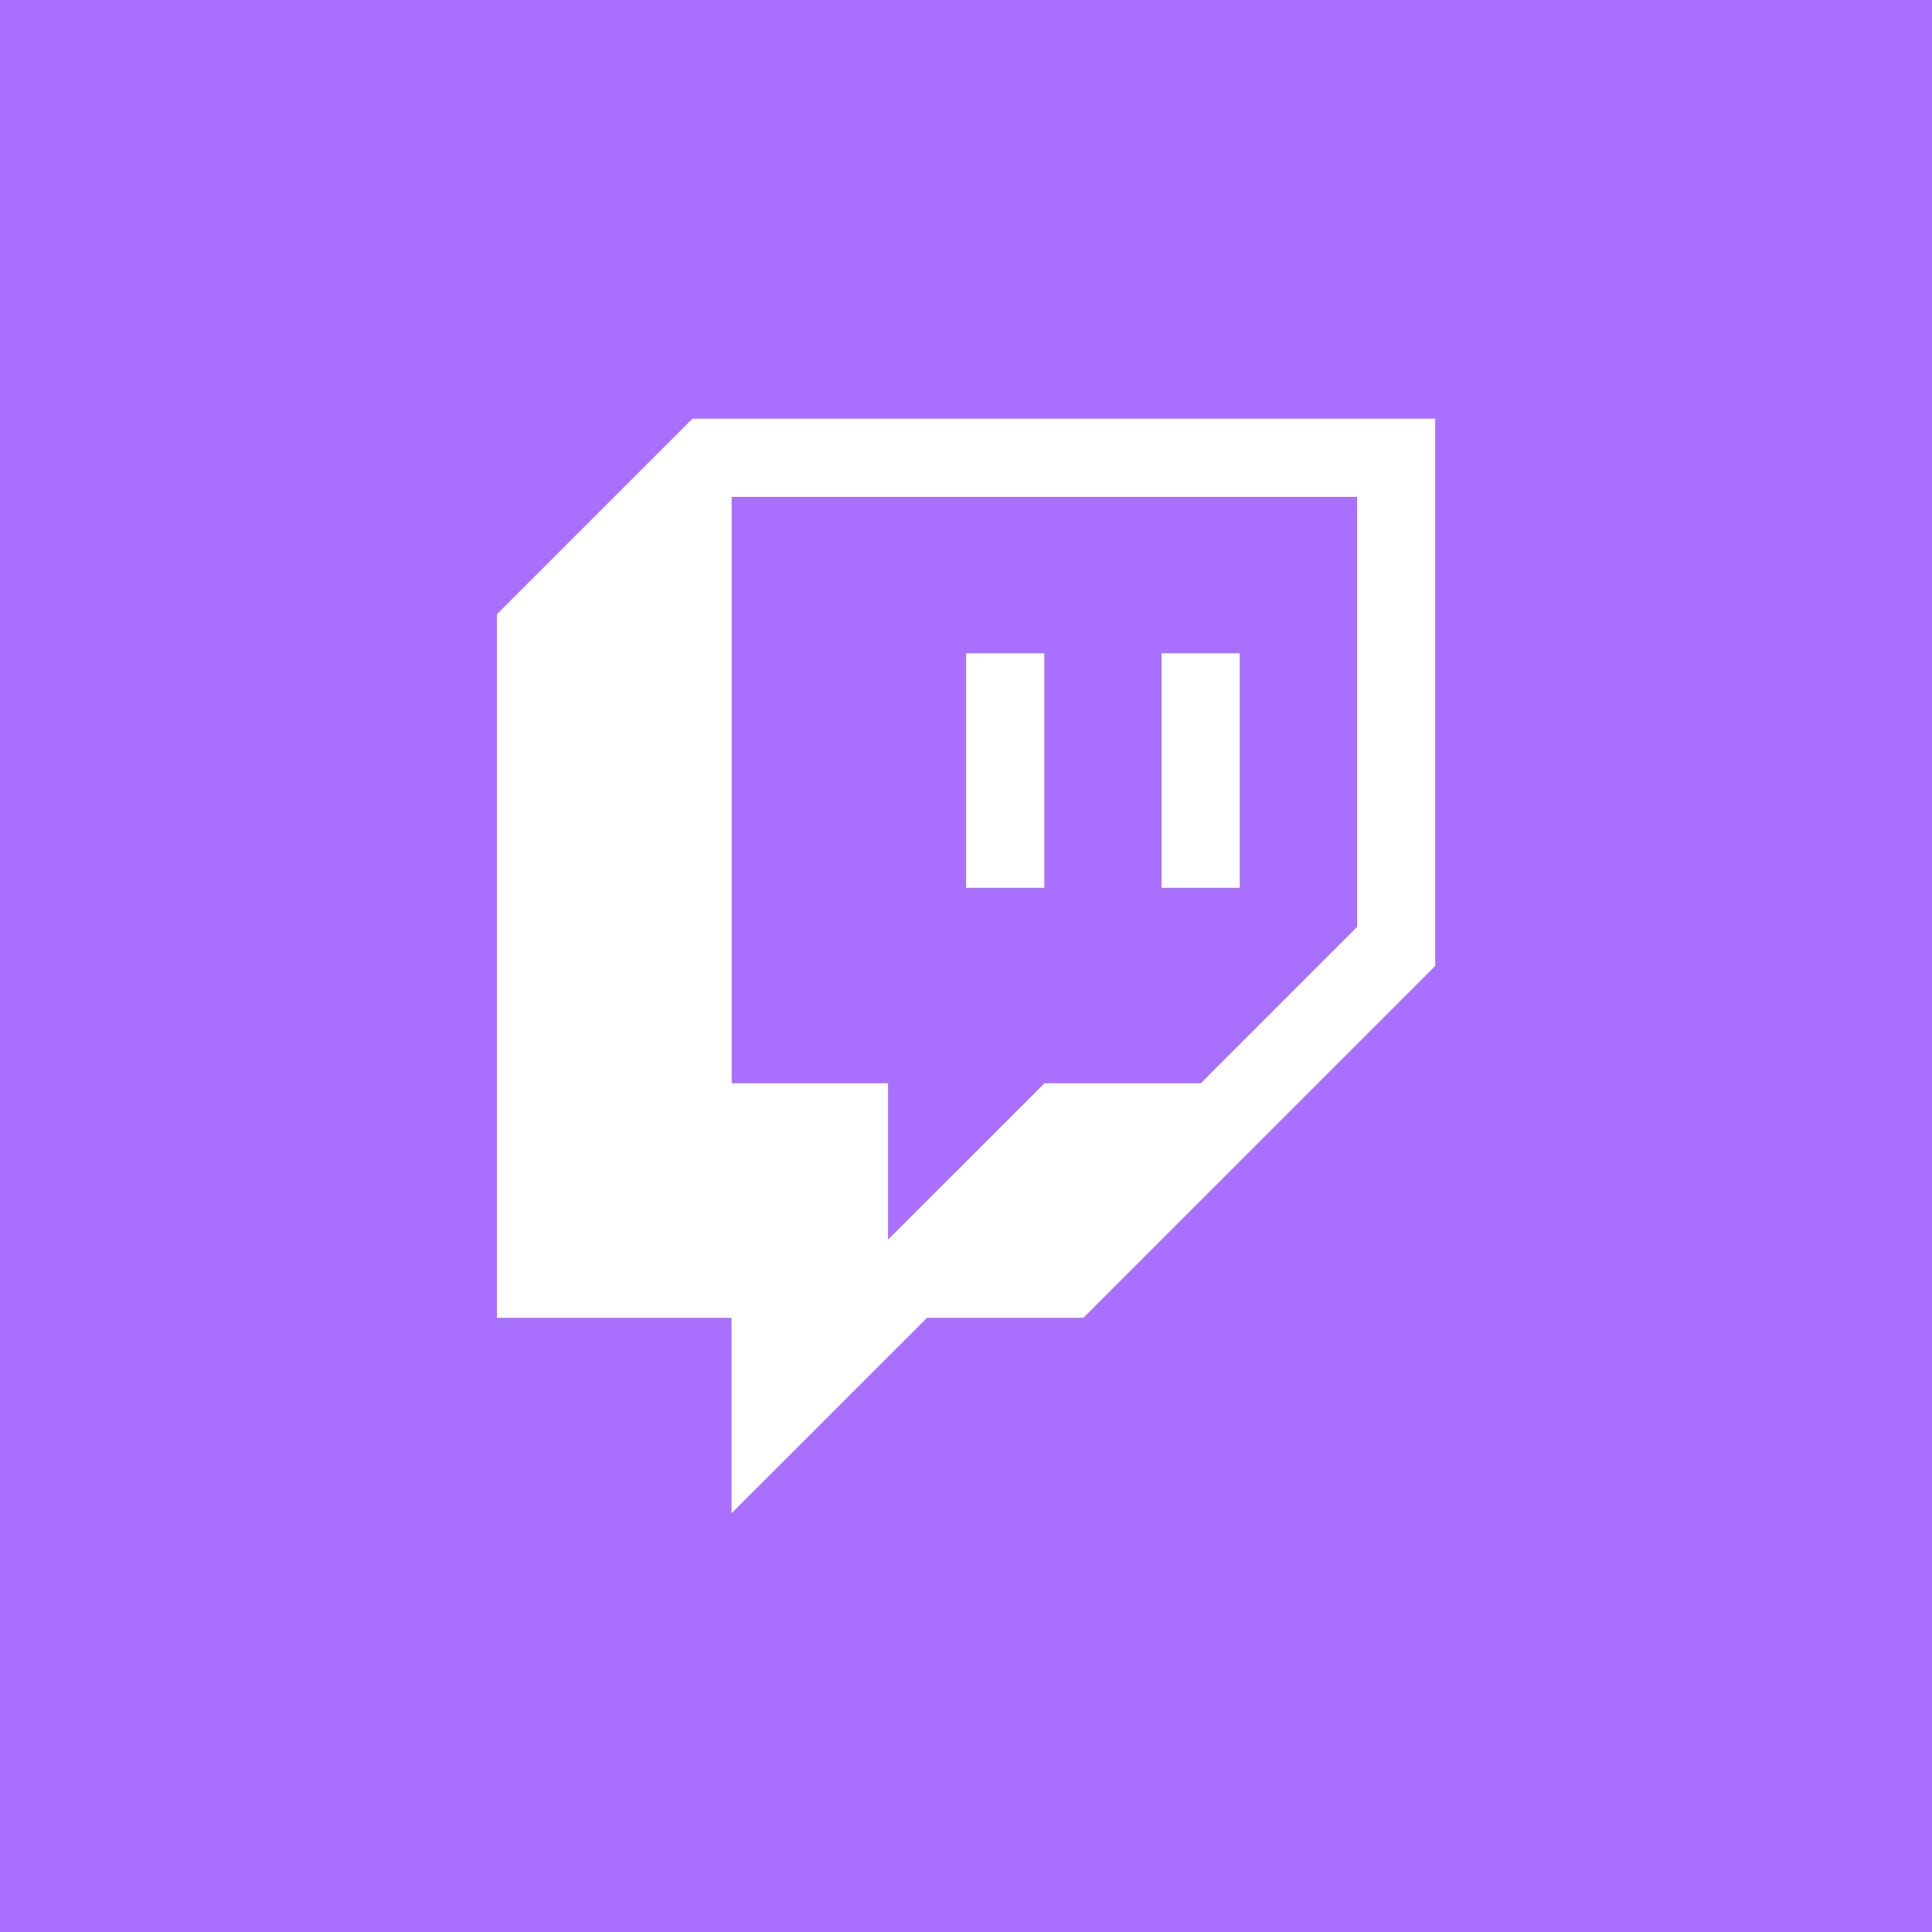 <svg width="62" height="62" viewBox="0 0 62 62" fill="none" xmlns="http://www.w3.org/2000/svg">
<rect x="0" y="0" width="62" height="62" fill="#333333" stroke="none"/>
<g clip-path="url(#clip0_4192_32560)">
<rect width="62" height="62" fill="white"/>
<rect width="62" height="62" fill="#A970FF"/>
<path d="M22.222 13.437L15.949 19.709V42.291H23.476V48.563L29.749 42.291H34.767L46.057 31V13.437H22.222Z" fill="white"/>
<path d="M38.535 34.763L43.553 29.745V15.946H23.48V34.763H28.498V39.781L33.517 34.763H38.535Z" fill="#A970FF"/>
<path d="M31.004 20.964H33.513V28.491H31.004V20.964ZM39.785 20.964V28.491H37.276V20.964H39.785Z" fill="white"/>
</g>
<defs>
<clipPath id="clip0_4192_32560">
<rect width="62" height="62" fill="white"/>
</clipPath>
</defs>
</svg>
